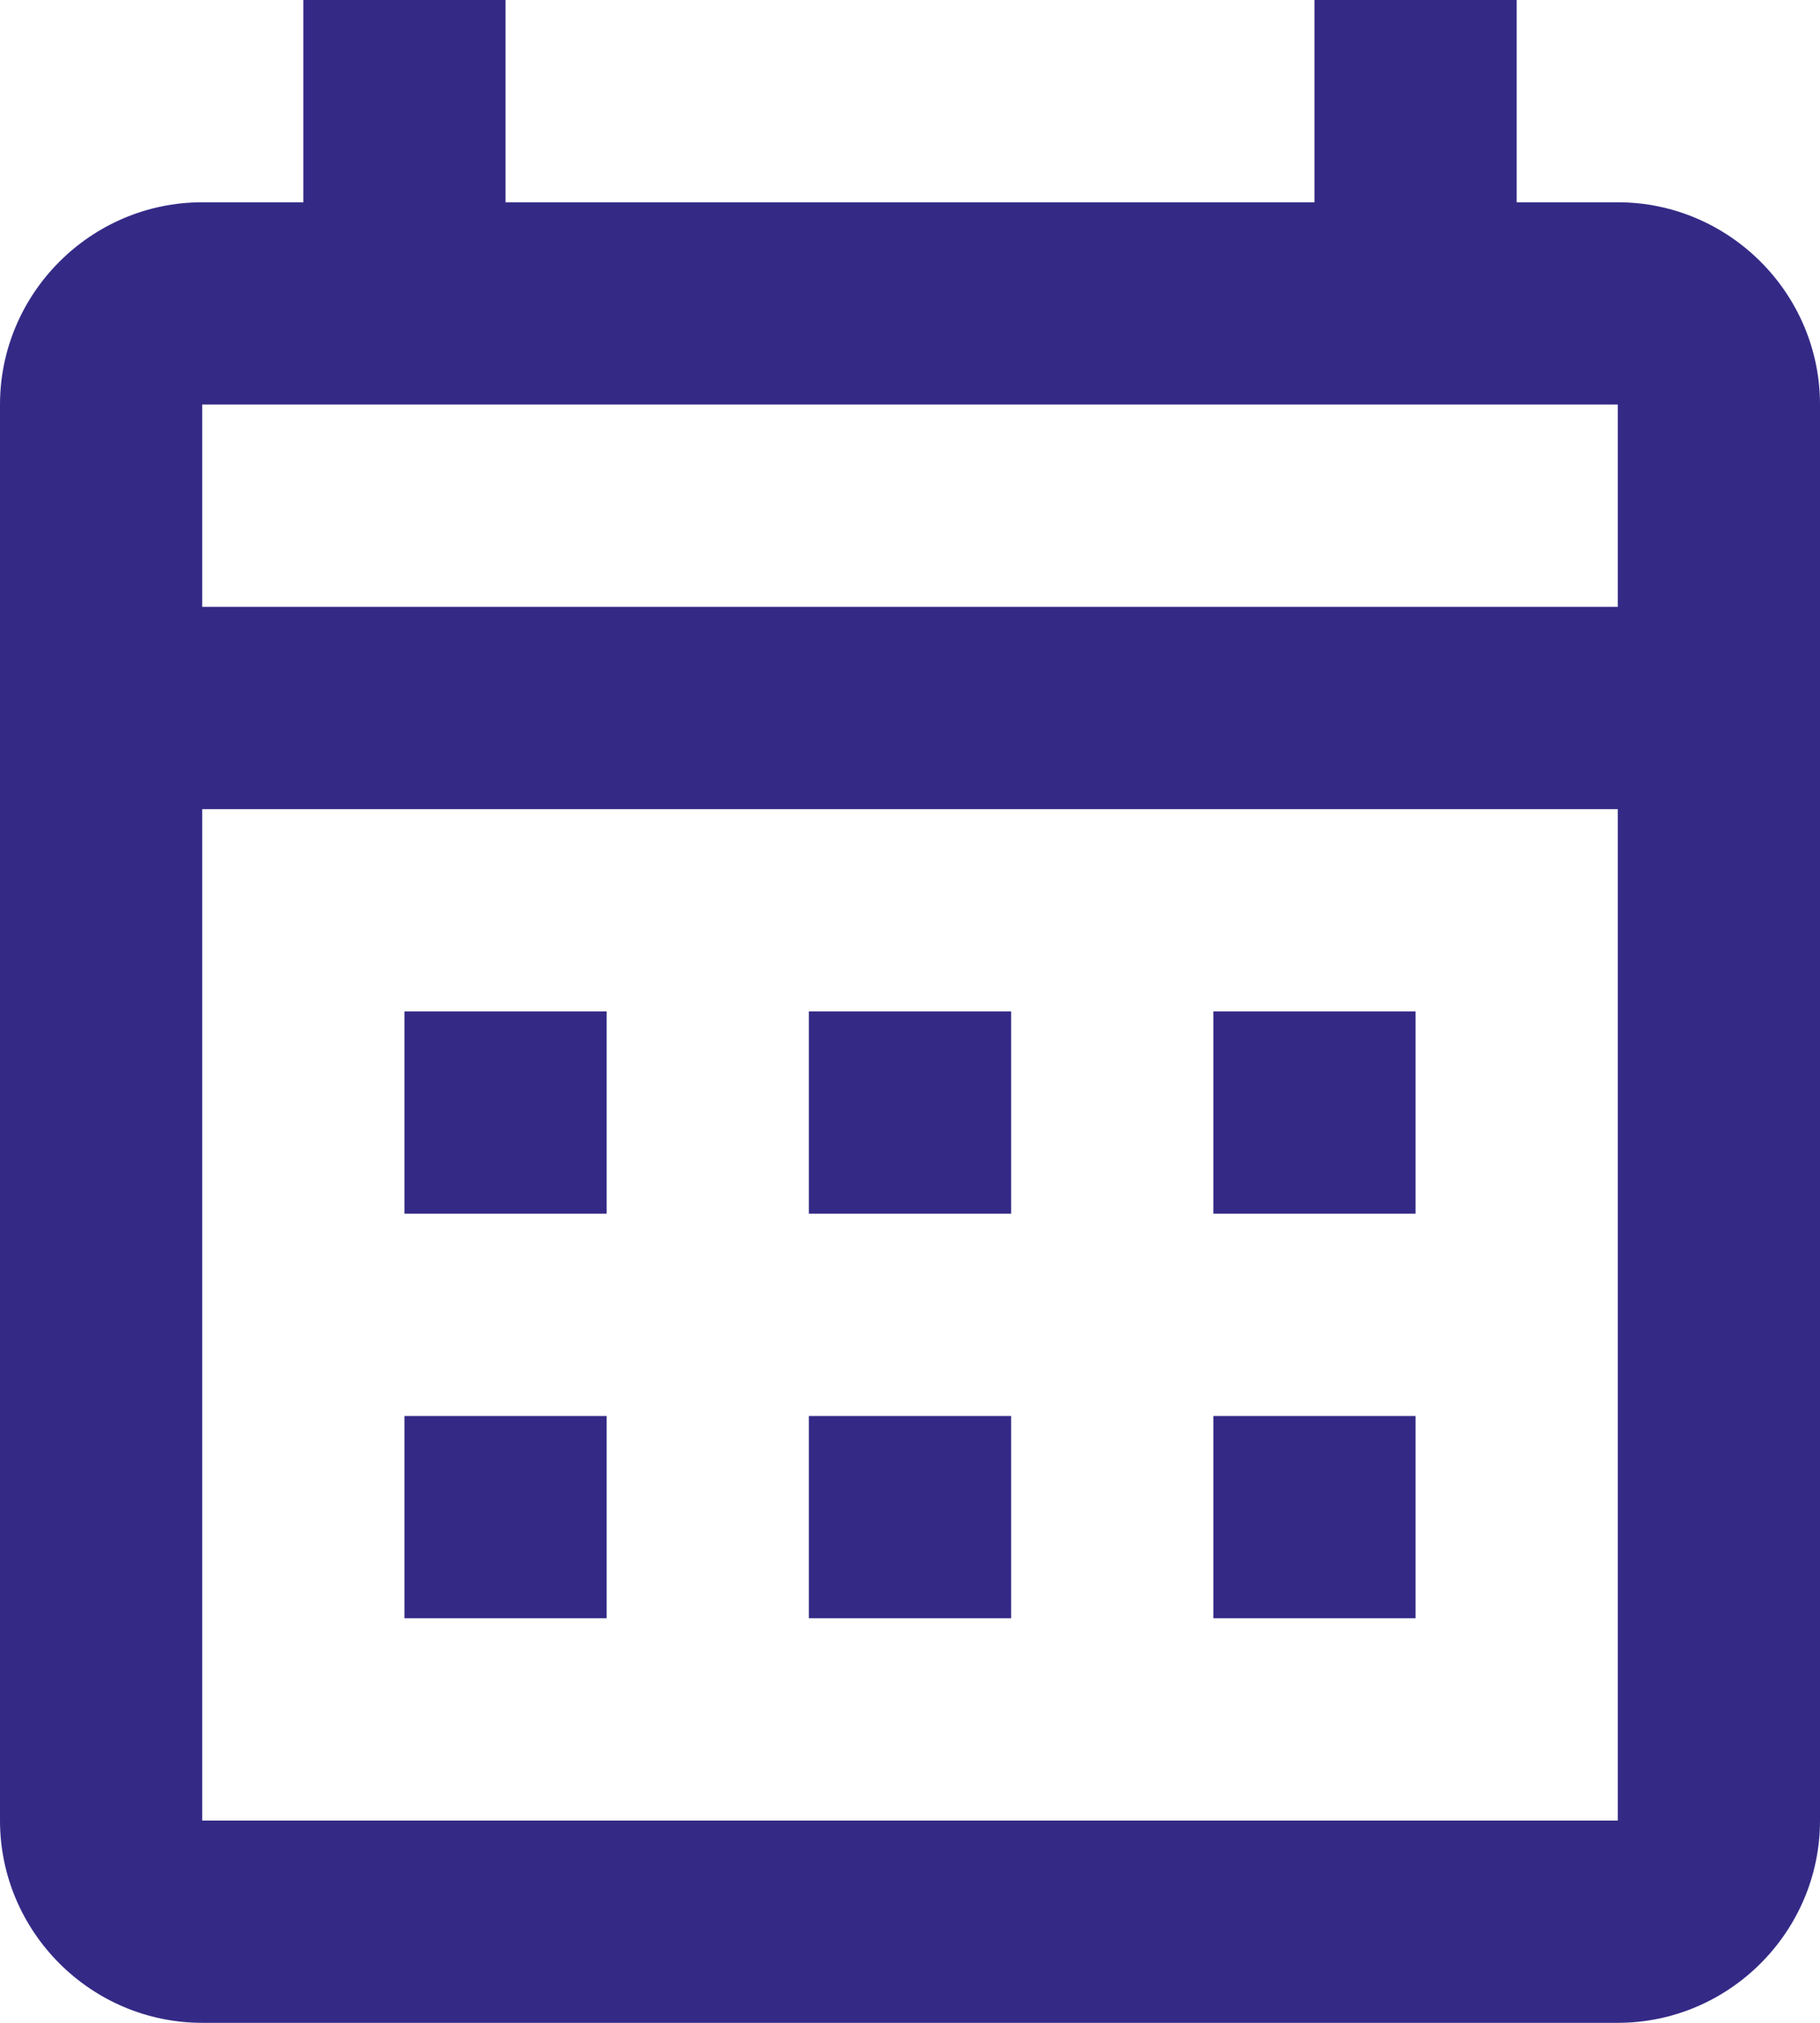<?xml version="1.0" encoding="utf-8"?>
<!-- Generator: Adobe Illustrator 27.9.0, SVG Export Plug-In . SVG Version: 6.00 Build 0)  -->
<svg version="1.1" id="Calque_1" xmlns="http://www.w3.org/2000/svg" xmlns:xlink="http://www.w3.org/1999/xlink" x="0px" y="0px"
	 viewBox="0 0 18 20" style="enable-background:new 0 0 18 20;" xml:space="preserve">
<style type="text/css">
	.st0{fill:#342A86;}
</style>
<path class="st0" d="M4,10h2v2H4V10z M18,4v14c0,1.1-0.9,2-2,2H2c-1.1,0-2-0.9-2-2L0,4c0-1.1,0.9-2,2-2h1V0h2v2h8V0h2v2h1
	C17.1,2,18,2.9,18,4z M2,6h14V4H2V6z M16,18V8H2v10H16z M12,12h2v-2h-2V12z M8,12h2v-2H8V12z M4,14h2v2H4V14z M12,16h2v-2h-2V16z
	 M8,16h2v-2H8V16z"/>
</svg>
